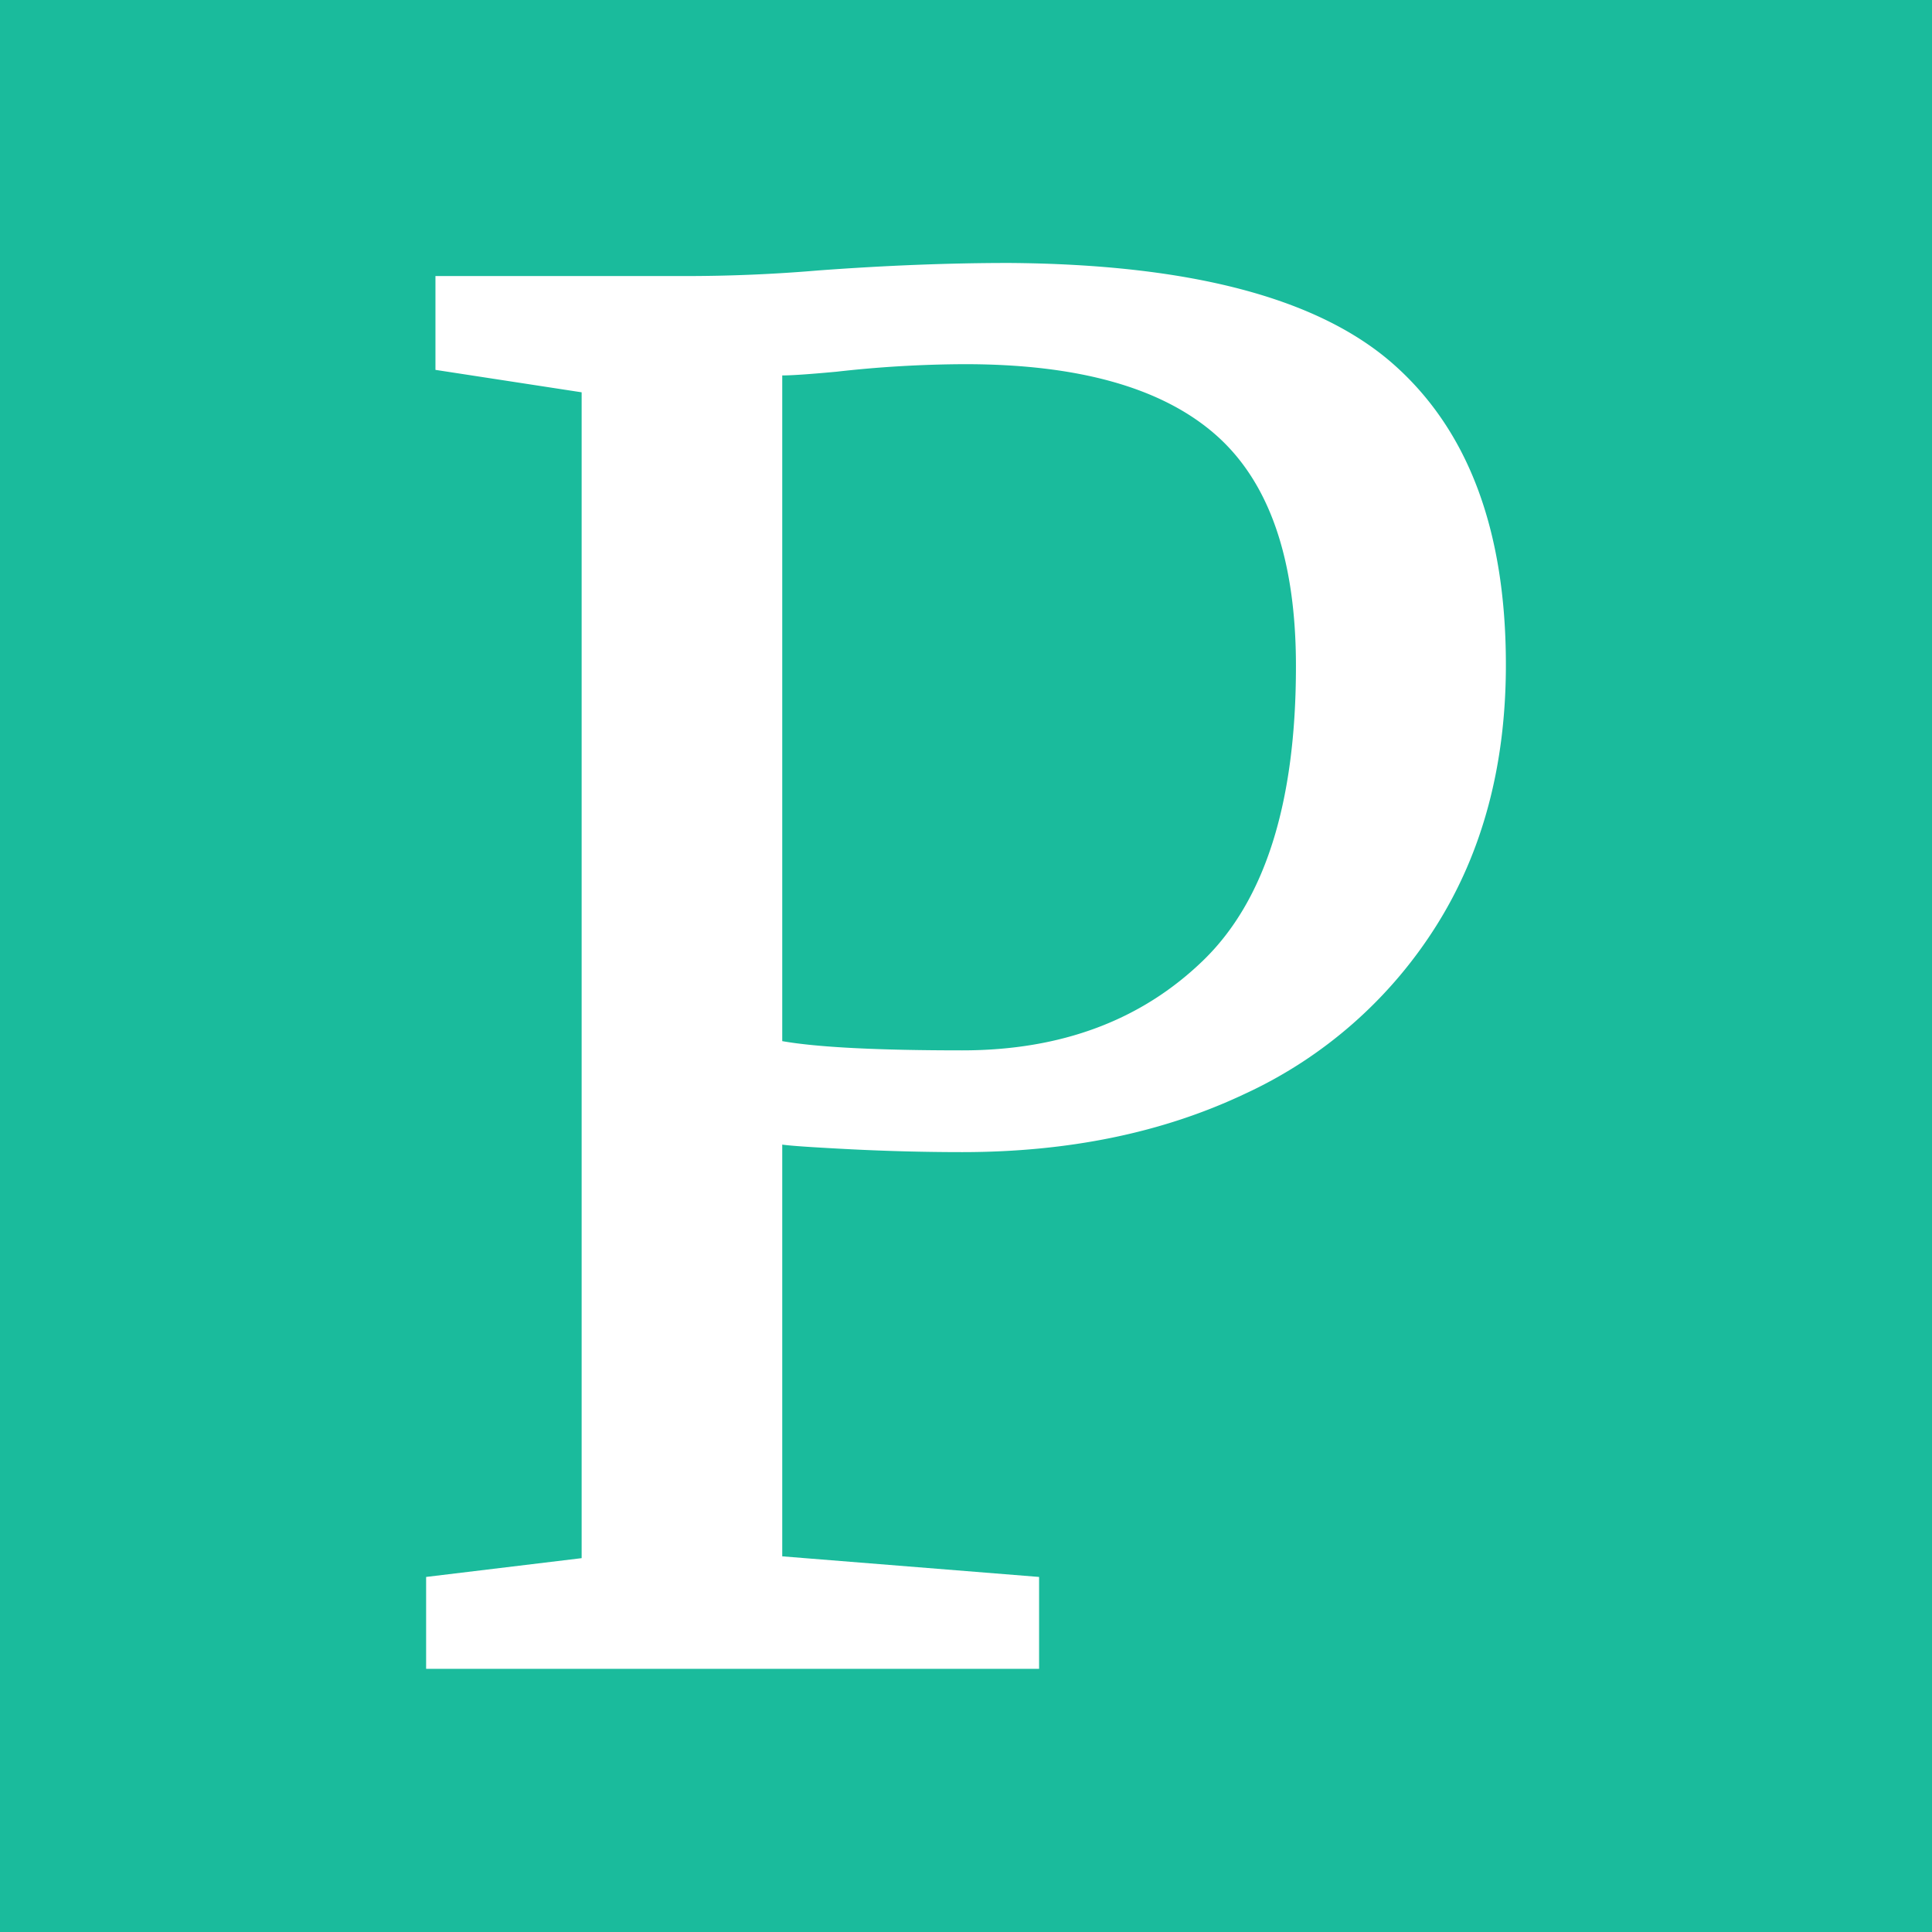 <svg id="Layer_1" data-name="Layer 1" xmlns="http://www.w3.org/2000/svg" viewBox="0 0 180 180"><defs><style>.cls-1{fill:#1abb9c;}.cls-2{fill:#fff;}</style></defs><title>menu-logo</title><rect class="cls-1" width="180" height="180"/><path class="cls-2" d="M54.19,36.55,40.57,34.46V25.72H63.8q6.28,0,12.4-.52,9.43-.7,17.82-.7,25.32.18,35.8,9.43t10.48,28q0,14-6.46,24.28a41.69,41.69,0,0,1-17.9,15.72q-11.44,5.41-26.29,5.41-5.07,0-10.3-.26c-3.5-.18-5.65-.32-6.47-.44V145l23.93,1.92v8.56H39.7v-8.56l14.49-1.75ZM89.65,97.86q13.8,0,22.45-8.38t8.64-27.43q0-15-7.51-21.57T89.82,33.93a109.19,109.19,0,0,0-11.87.7c-2.57.24-4.25.35-5.07.35V97Q77.77,97.86,89.65,97.86Z"/></svg>
